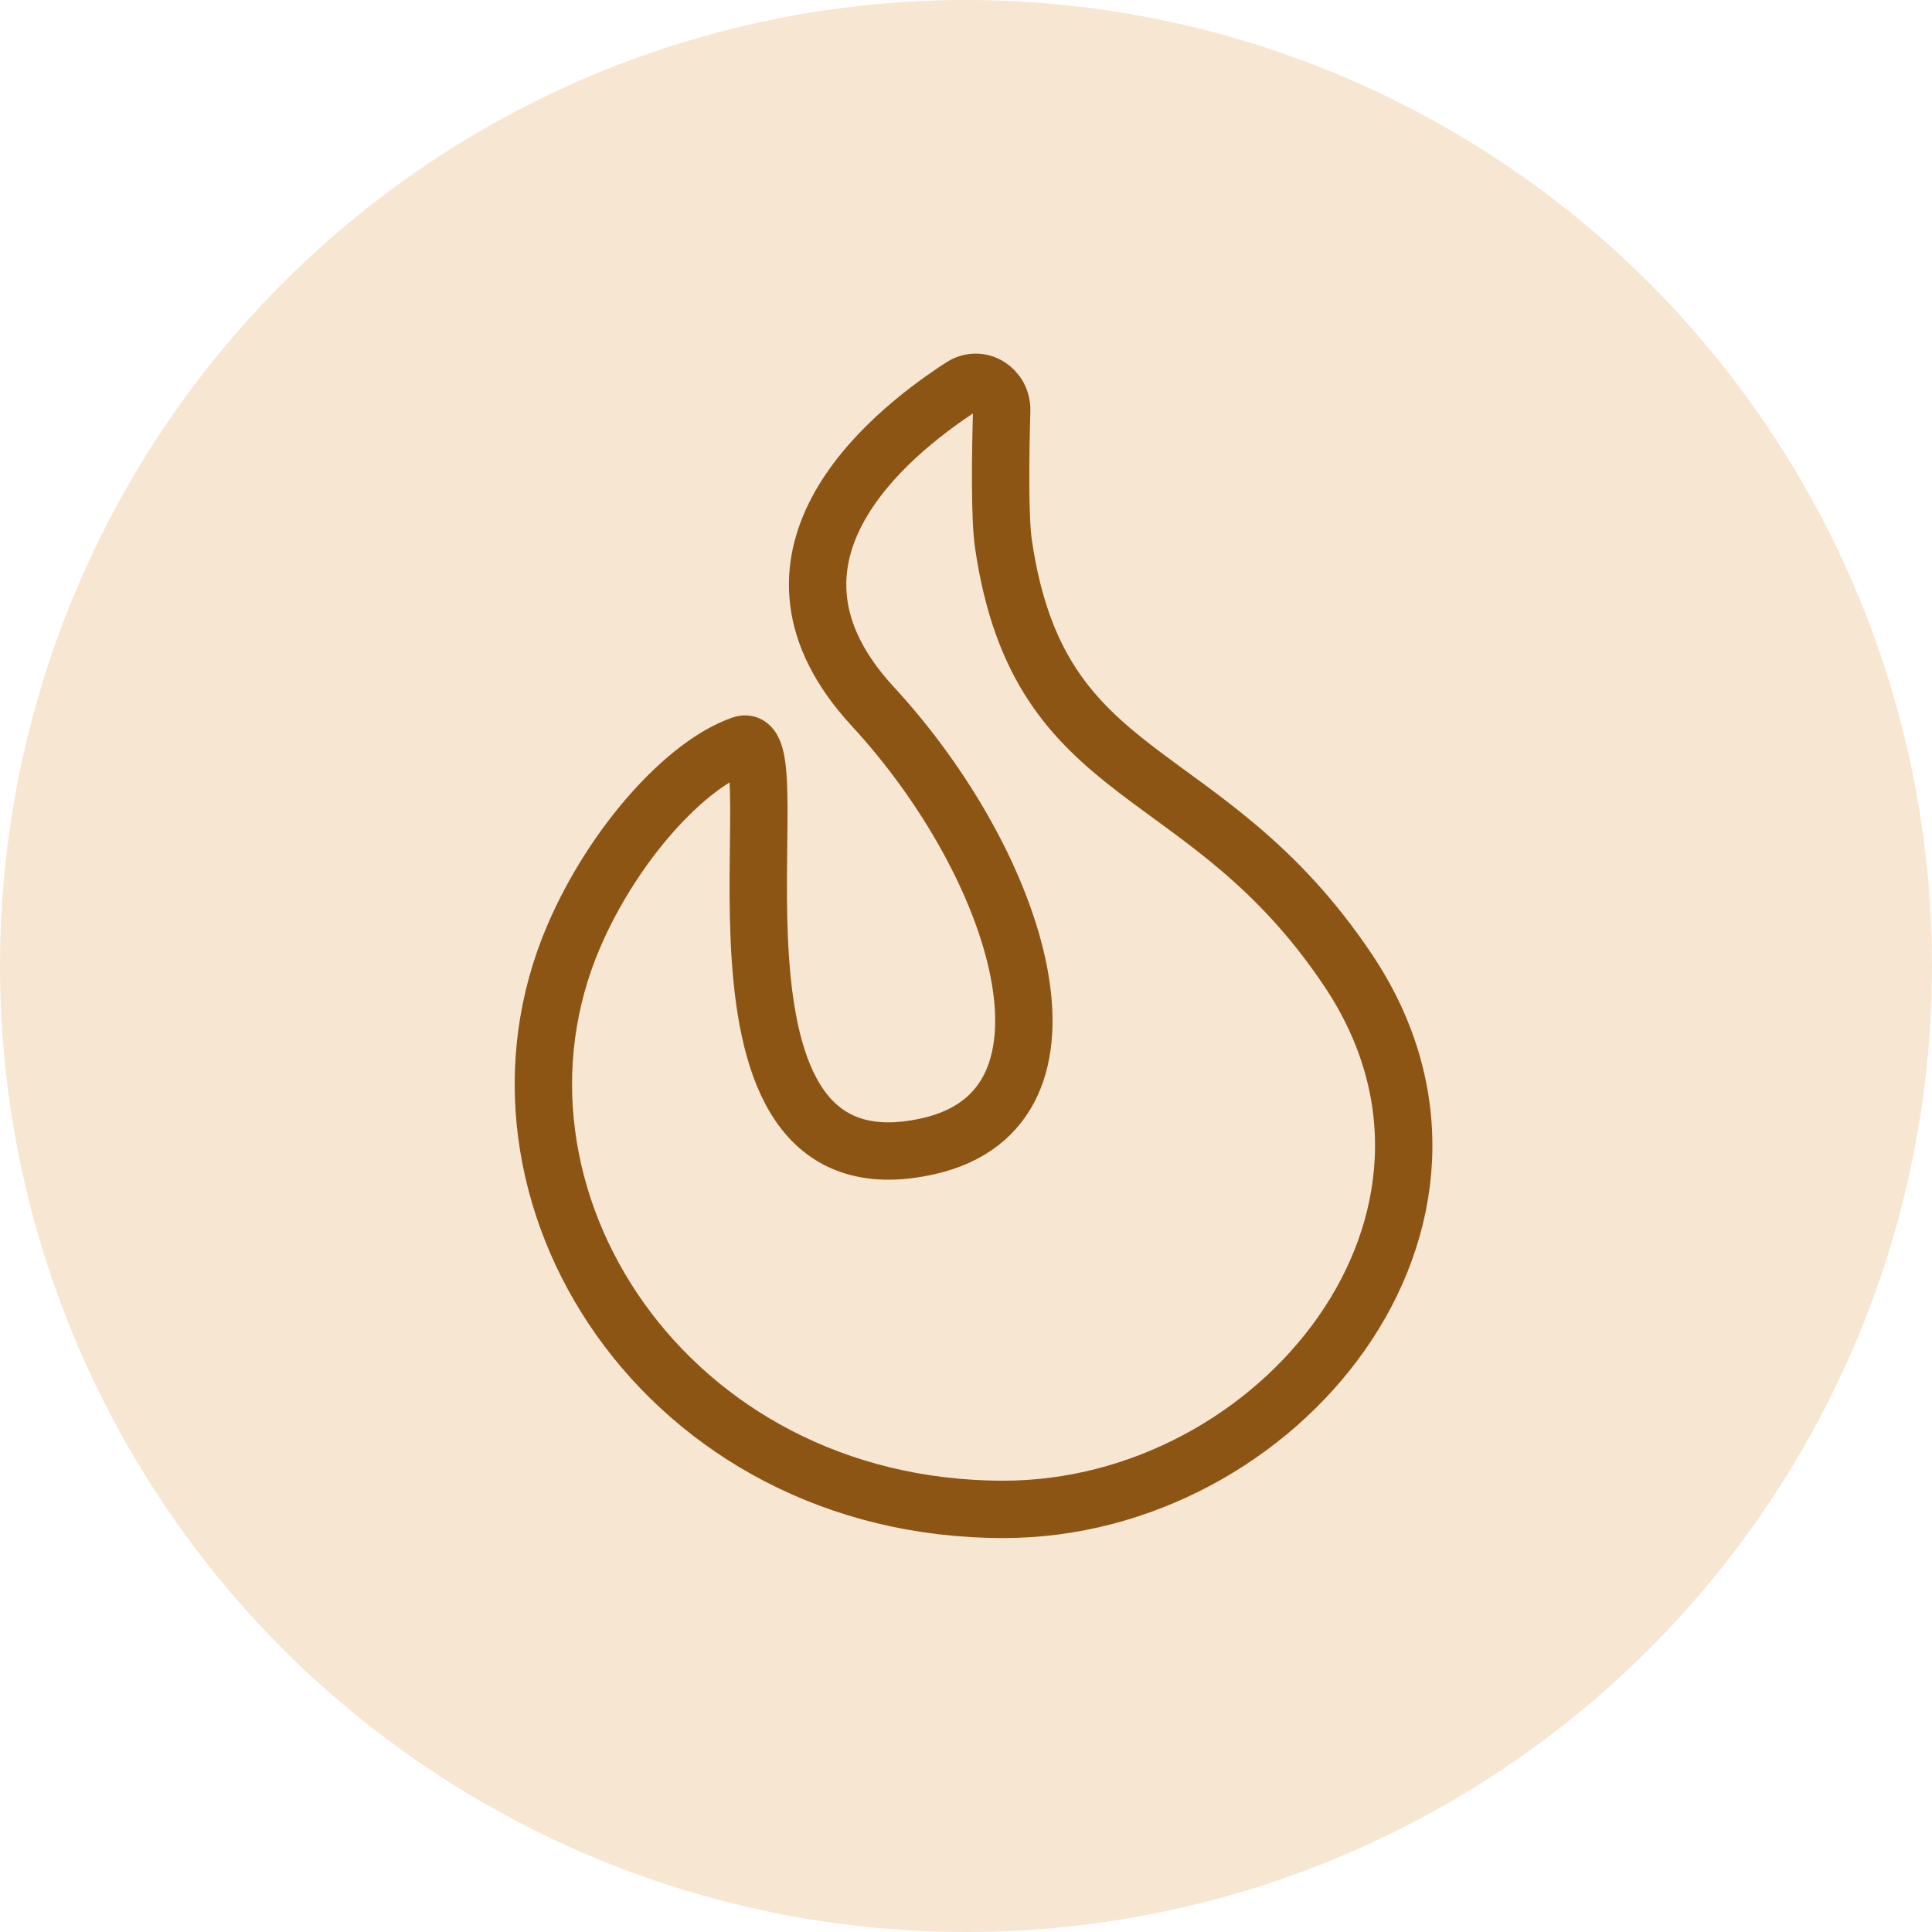 <?xml version="1.0" encoding="UTF-8"?> <svg xmlns="http://www.w3.org/2000/svg" width="32" height="32" viewBox="0 0 32 32" fill="none"><circle cx="16" cy="16" r="16" fill="#F7E6D2"></circle><path d="M9.507 15.5C10.163 13.978 11.363 12.65 12.29 12.333C13.218 12.017 11.146 19.948 15.383 18.983C18.167 18.35 16.883 14.331 14.455 11.7C12.215 9.272 14.643 7.236 15.928 6.403C16.231 6.207 16.602 6.441 16.591 6.803C16.57 7.533 16.556 8.563 16.62 9.008C17.215 13.095 19.956 12.52 22.332 16.075C25.089 20.201 21.183 25 16.62 25C11.029 25 7.664 19.777 9.507 15.5Z" stroke="#8D5514" stroke-width="0.95"></path></svg> 